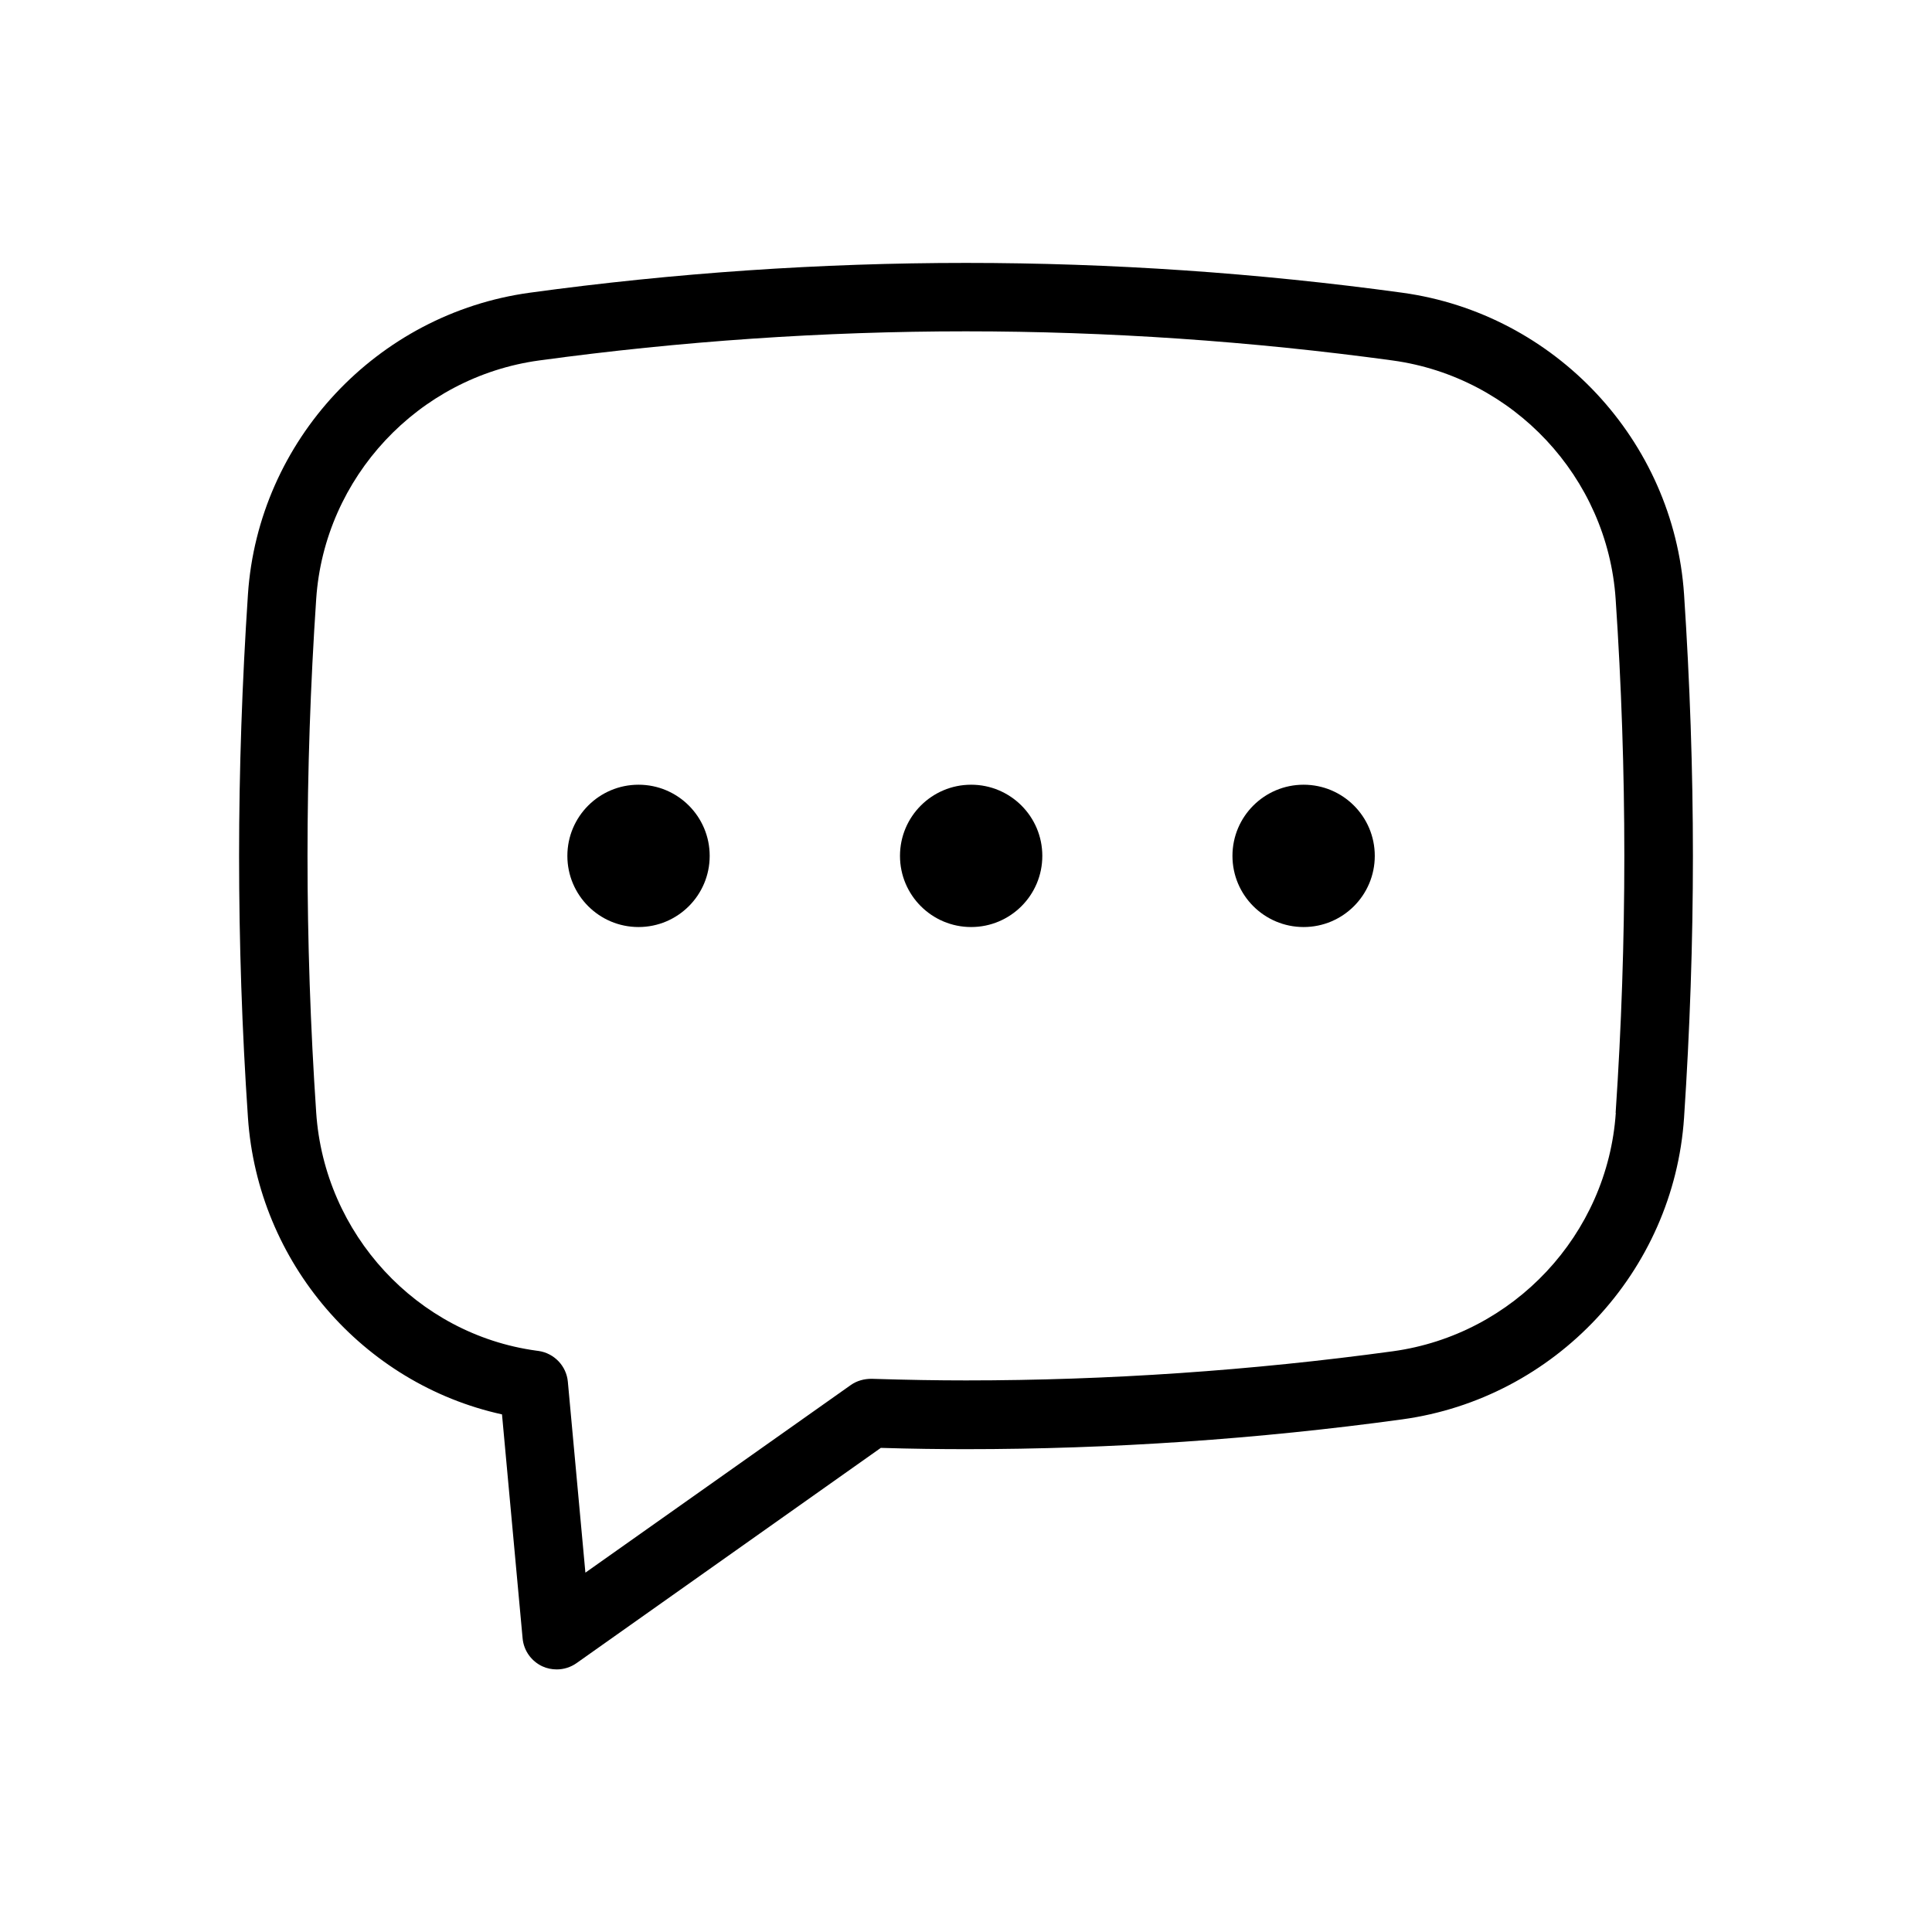 <?xml version="1.0" encoding="UTF-8"?>
<svg id="Layer_1" xmlns="http://www.w3.org/2000/svg" viewBox="0 0 120 120">
  <circle cx="39.66" cy="53.16" r="4.42"/>
  <circle cx="60.32" cy="53.16" r="4.42"/>
  <circle cx="80.97" cy="53.16" r="4.42"/>
  <path d="M104.6,36.92c-.64-9.56-8.01-17.44-17.51-18.74-8.98-1.23-18.09-1.85-27.09-1.85s-18.11.62-27.09,1.85c-9.5,1.3-16.87,9.18-17.51,18.74-.36,5.42-.55,10.89-.55,16.25s.18,10.82.55,16.24c.61,9.02,7.14,16.54,15.78,18.44l1.28,13.91c.07.76.54,1.42,1.23,1.74.28.13.59.19.89.19.43,0,.86-.13,1.23-.39l18.9-13.37c1.98.06,3.68.08,5.29.08,9,0,18.12-.62,27.09-1.85,9.5-1.3,16.87-9.18,17.51-18.74.36-5.42.55-10.89.55-16.25s-.19-10.82-.55-16.25ZM100.36,69.12c-.51,7.55-6.33,13.78-13.85,14.81-8.78,1.2-17.7,1.81-26.51,1.81-1.75,0-3.62-.03-5.87-.1-.46,0-.91.12-1.29.39l-16.48,11.65-1.09-11.86c-.09-.98-.85-1.77-1.82-1.91l-.15-.02c-7.41-1.02-13.15-7.24-13.66-14.78-.36-5.32-.54-10.69-.54-15.95s.18-10.63.54-15.96c.51-7.55,6.33-13.78,13.84-14.81,8.79-1.2,17.71-1.81,26.51-1.81s17.73.61,26.51,1.81c7.51,1.03,13.34,7.26,13.85,14.81.36,5.33.54,10.7.54,15.96s-.18,10.63-.54,15.96Z"/>
</svg>